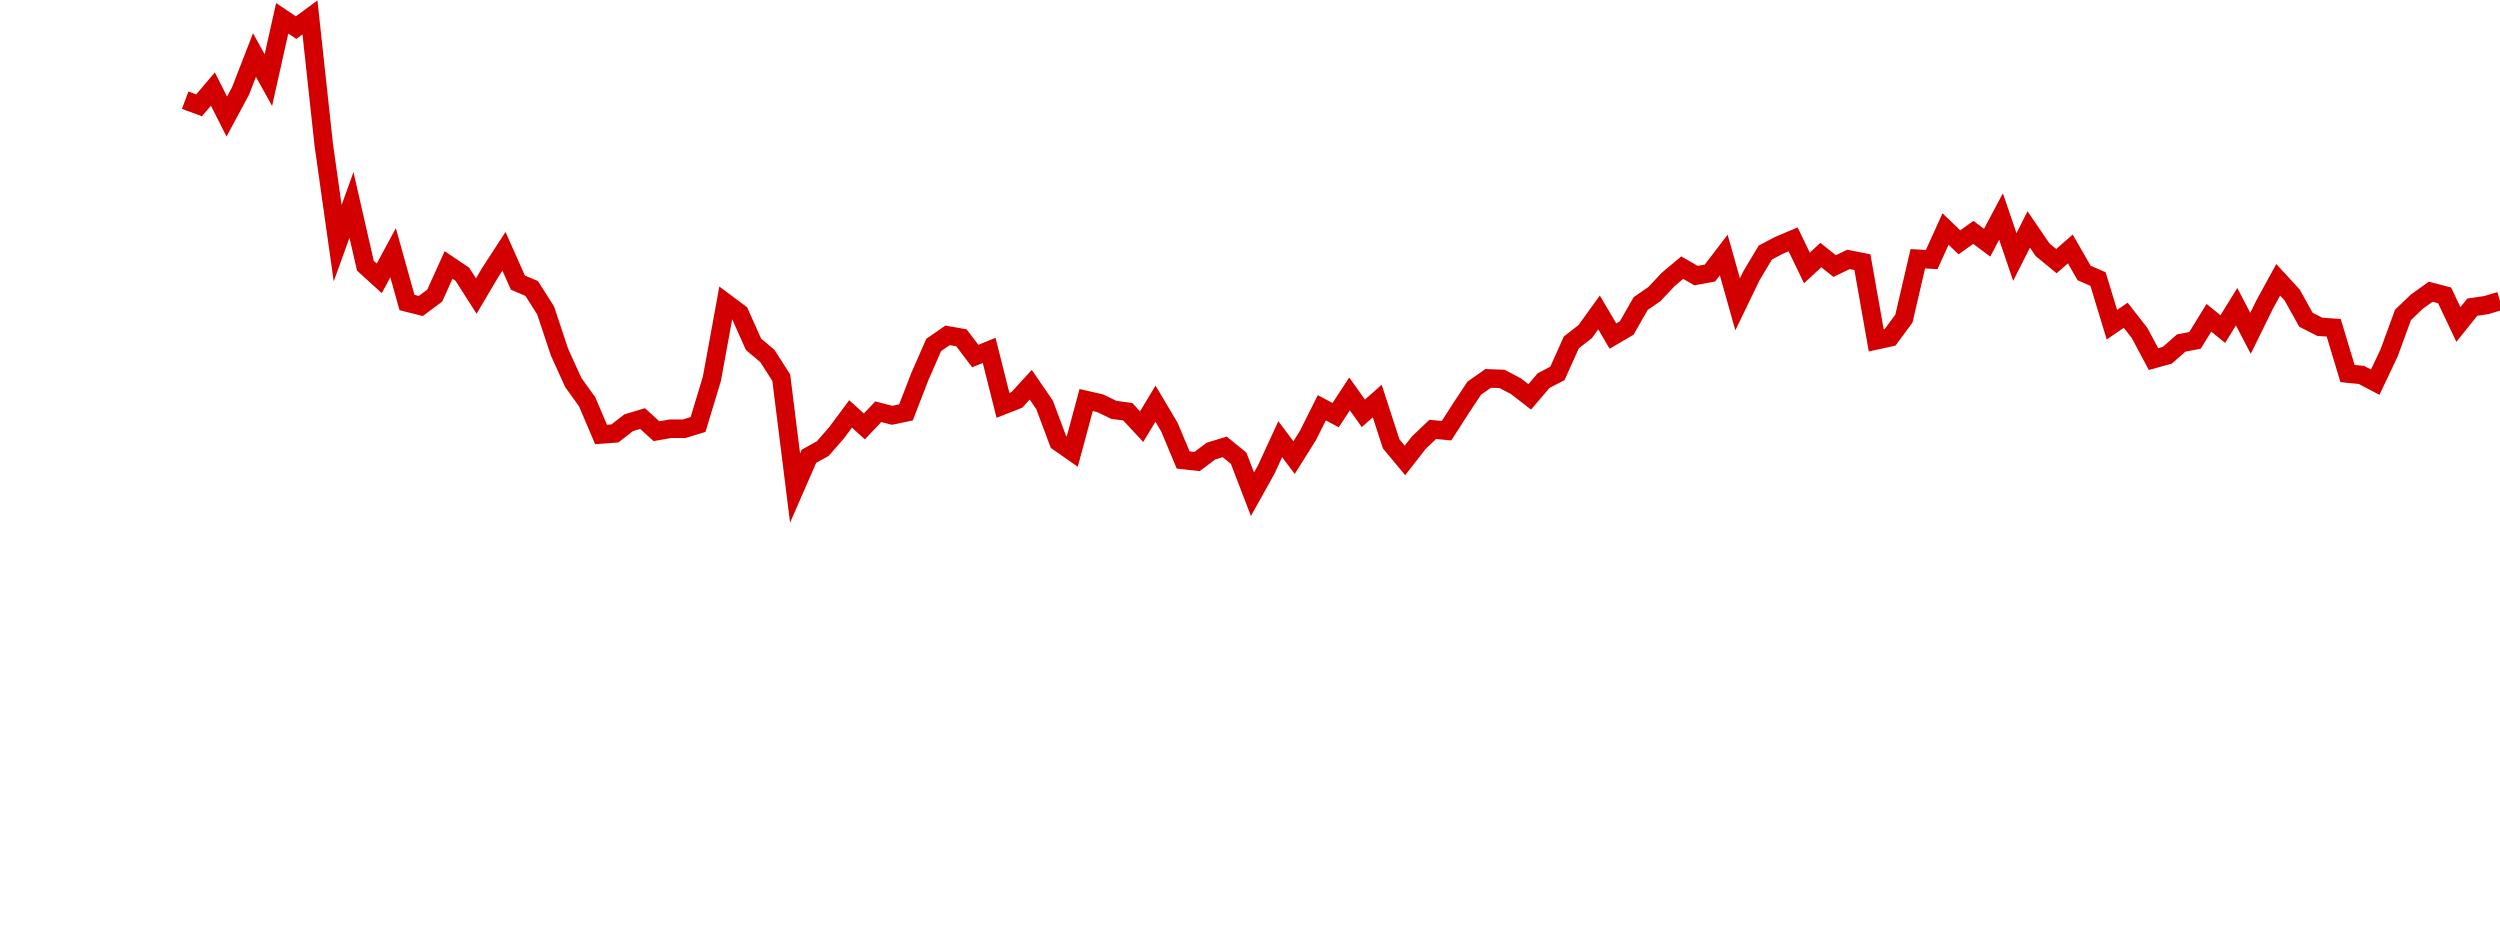 <?xml version="1.0" encoding="UTF-8"?>
<svg xmlns="http://www.w3.org/2000/svg" xmlns:xlink="http://www.w3.org/1999/xlink" width="135pt" height="50pt" viewBox="0 0 135 50" version="1.1">
<defs>
<clipPath id="avz2EYsrHR__clip1">
  <path d="M 9.5 0 L 135 0 L 135 40.5 L 9.5 40.5 Z M 9.5 0 "/>
</clipPath>
</defs>
<g id="surface1141441">
<g clip-path="url(#avz2EYsrHR__clip1)" clip-rule="nonzero">
<path style="fill:none;stroke-width:1;stroke-linecap:butt;stroke-linejoin:miter;stroke:rgb(82.353%,0%,0%);stroke-opacity:1;stroke-miterlimit:10;" d="M 10 5.41 L 10.75 5.688 L 11.496 4.809 L 12.246 6.293 L 12.992 4.906 L 13.742 2.973 L 14.492 4.328 L 15.238 0.988 L 15.988 1.492 L 16.738 0.941 L 17.484 7.832 L 18.234 13.133 L 18.98 11.066 L 19.73 14.348 L 20.48 15.031 L 21.227 13.648 L 21.977 16.336 L 22.723 16.523 L 23.473 15.965 L 24.223 14.309 L 24.969 14.812 L 25.719 15.988 L 26.469 14.719 L 27.215 13.57 L 27.965 15.262 L 28.711 15.578 L 29.461 16.758 L 30.211 19.012 L 30.957 20.656 L 31.707 21.699 L 32.457 23.461 L 33.203 23.406 L 33.953 22.824 L 34.699 22.602 L 35.449 23.285 L 36.199 23.152 L 36.945 23.152 L 37.695 22.922 L 38.441 20.457 L 39.191 16.355 L 39.941 16.914 L 40.688 18.59 L 41.438 19.223 L 42.188 20.395 L 42.934 26.355 L 43.684 24.637 L 44.43 24.223 L 45.18 23.363 L 45.93 22.352 L 46.676 23.027 L 47.426 22.234 L 48.172 22.426 L 48.922 22.27 L 49.672 20.332 L 50.418 18.629 L 51.168 18.109 L 51.918 18.242 L 52.664 19.227 L 53.414 18.922 L 54.16 21.887 L 54.91 21.594 L 55.66 20.777 L 56.406 21.863 L 57.156 23.867 L 57.902 24.387 L 58.652 21.602 L 59.402 21.773 L 60.148 22.133 L 60.898 22.234 L 61.648 23.039 L 62.395 21.797 L 63.145 23.059 L 63.891 24.84 L 64.641 24.922 L 65.391 24.359 L 66.137 24.133 L 66.887 24.746 L 67.633 26.688 L 68.383 25.344 L 69.133 23.715 L 69.879 24.711 L 70.629 23.516 L 71.379 22.02 L 72.125 22.418 L 72.875 21.27 L 73.621 22.32 L 74.371 21.656 L 75.121 23.965 L 75.867 24.863 L 76.617 23.902 L 77.367 23.188 L 78.113 23.258 L 78.863 22.09 L 79.609 20.961 L 80.359 20.434 L 81.109 20.461 L 81.855 20.852 L 82.605 21.43 L 83.352 20.555 L 84.102 20.16 L 84.852 18.488 L 85.598 17.91 L 86.348 16.871 L 87.098 18.148 L 87.844 17.711 L 88.594 16.395 L 89.34 15.879 L 90.09 15.082 L 90.84 14.453 L 91.586 14.883 L 92.336 14.746 L 93.082 13.77 L 93.832 16.434 L 94.582 14.883 L 95.328 13.637 L 96.078 13.242 L 96.828 12.926 L 97.574 14.469 L 98.324 13.773 L 99.07 14.367 L 99.82 14.008 L 100.57 14.156 L 101.316 18.379 L 102.066 18.215 L 102.812 17.203 L 103.562 13.973 L 104.312 14.016 L 105.059 12.367 L 105.809 13.086 L 106.559 12.547 L 107.305 13.105 L 108.055 11.691 L 108.801 13.879 L 109.551 12.391 L 110.301 13.488 L 111.047 14.102 L 111.797 13.445 L 112.543 14.742 L 113.293 15.07 L 114.043 17.535 L 114.789 17.023 L 115.539 17.984 L 116.289 19.391 L 117.035 19.184 L 117.785 18.523 L 118.531 18.379 L 119.281 17.16 L 120.031 17.77 L 120.777 16.562 L 121.527 18 L 122.277 16.473 L 123.023 15.109 L 123.773 15.926 L 124.52 17.266 L 125.27 17.648 L 126.02 17.699 L 126.766 20.172 L 127.516 20.246 L 128.262 20.637 L 129.012 19.055 L 129.762 17.004 L 130.508 16.289 L 131.258 15.754 L 132.008 15.949 L 132.754 17.523 L 133.504 16.586 L 134.25 16.477 L 135 16.254 "/>
</g>
</g>
</svg>
